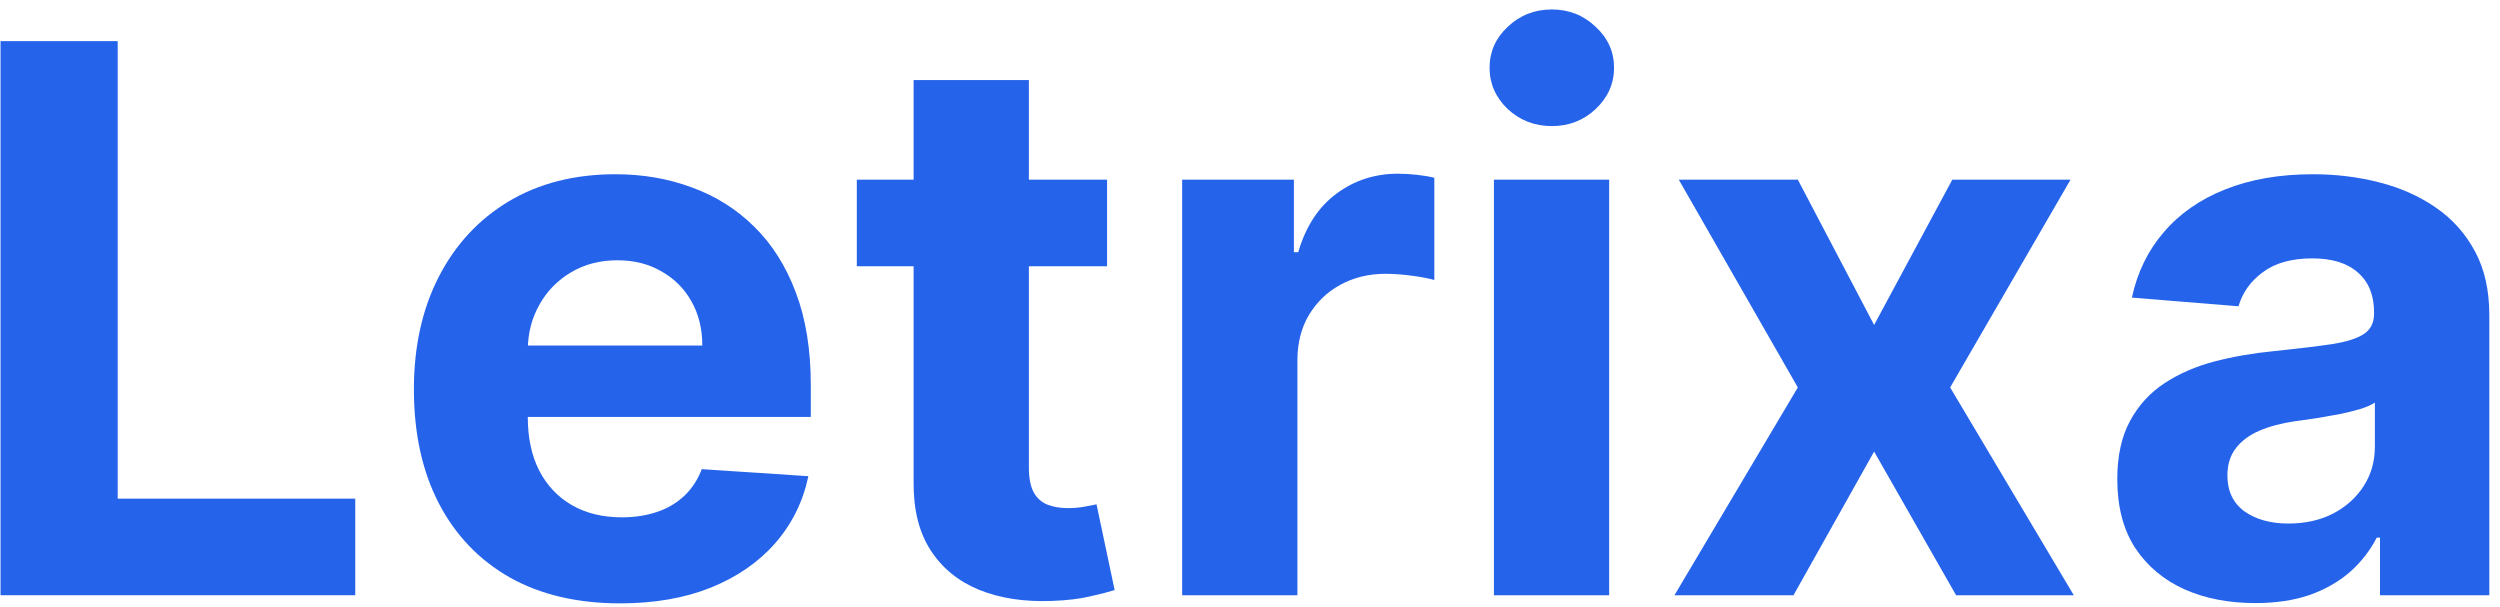 <svg width="210" height="51" viewBox="0 0 210 51" fill="none" xmlns="http://www.w3.org/2000/svg">
<path d="M189.443 50.659C187.216 50.659 185.231 50.273 183.489 49.5C181.746 48.712 180.367 47.553 179.352 46.023C178.352 44.477 177.852 42.553 177.852 40.25C177.852 38.311 178.208 36.682 178.92 35.364C179.633 34.045 180.602 32.985 181.83 32.182C183.057 31.379 184.451 30.773 186.011 30.364C187.587 29.954 189.239 29.667 190.966 29.5C192.996 29.288 194.633 29.091 195.875 28.909C197.117 28.712 198.019 28.424 198.58 28.045C199.14 27.667 199.42 27.106 199.42 26.364V26.227C199.42 24.788 198.966 23.674 198.057 22.886C197.163 22.099 195.89 21.704 194.239 21.704C192.496 21.704 191.11 22.091 190.08 22.864C189.049 23.621 188.367 24.576 188.034 25.727L179.08 25C179.534 22.879 180.428 21.045 181.761 19.5C183.095 17.939 184.814 16.742 186.92 15.909C189.042 15.061 191.496 14.636 194.284 14.636C196.223 14.636 198.08 14.864 199.852 15.318C201.64 15.773 203.224 16.477 204.602 17.432C205.996 18.386 207.095 19.614 207.898 21.114C208.701 22.599 209.102 24.379 209.102 26.454V50H199.92V45.159H199.648C199.087 46.25 198.337 47.212 197.398 48.045C196.458 48.864 195.33 49.508 194.011 49.977C192.693 50.432 191.17 50.659 189.443 50.659ZM192.216 43.977C193.64 43.977 194.898 43.697 195.989 43.136C197.08 42.561 197.936 41.788 198.557 40.818C199.178 39.849 199.489 38.75 199.489 37.523V33.818C199.186 34.015 198.769 34.197 198.239 34.364C197.723 34.515 197.14 34.659 196.489 34.795C195.837 34.917 195.186 35.03 194.534 35.136C193.883 35.227 193.292 35.311 192.761 35.386C191.625 35.553 190.633 35.818 189.784 36.182C188.936 36.545 188.277 37.038 187.807 37.659C187.337 38.265 187.102 39.023 187.102 39.932C187.102 41.25 187.58 42.258 188.534 42.955C189.504 43.636 190.731 43.977 192.216 43.977Z" fill="#2563EB"/>
<path d="M151.017 15.091L157.426 27.296L163.994 15.091H173.926L163.812 32.545L174.199 50H164.312L157.426 37.932L150.653 50H140.653L151.017 32.545L141.017 15.091H151.017Z" fill="#2563EB"/>
<path d="M125.489 50V15.091H135.17V50H125.489ZM130.352 10.591C128.913 10.591 127.678 10.114 126.648 9.159C125.633 8.189 125.125 7.03 125.125 5.682C125.125 4.348 125.633 3.205 126.648 2.25C127.678 1.28 128.913 0.795 130.352 0.795C131.792 0.795 133.019 1.28 134.034 2.25C135.064 3.205 135.58 4.348 135.58 5.682C135.58 7.03 135.064 8.189 134.034 9.159C133.019 10.114 131.792 10.591 130.352 10.591Z" fill="#2563EB"/>
<path d="M99.301 50V15.091H108.688V21.182H109.051C109.688 19.015 110.756 17.379 112.256 16.273C113.756 15.152 115.483 14.591 117.438 14.591C117.922 14.591 118.445 14.621 119.006 14.682C119.566 14.742 120.059 14.826 120.483 14.932V23.523C120.028 23.386 119.4 23.265 118.597 23.159C117.794 23.053 117.059 23 116.392 23C114.968 23 113.695 23.311 112.574 23.932C111.468 24.538 110.589 25.386 109.938 26.477C109.301 27.568 108.983 28.826 108.983 30.25V50H99.301Z" fill="#2563EB"/>
<path d="M92.994 15.091V22.364H71.972V15.091H92.994ZM76.744 6.727H86.426V39.273C86.426 40.167 86.562 40.864 86.835 41.364C87.108 41.849 87.487 42.189 87.972 42.386C88.472 42.583 89.047 42.682 89.699 42.682C90.153 42.682 90.608 42.644 91.062 42.568C91.517 42.477 91.865 42.409 92.108 42.364L93.631 49.568C93.146 49.72 92.464 49.894 91.585 50.091C90.706 50.303 89.638 50.432 88.381 50.477C86.047 50.568 84.002 50.258 82.244 49.545C80.502 48.833 79.146 47.727 78.176 46.227C77.206 44.727 76.729 42.833 76.744 40.545V6.727Z" fill="#2563EB"/>
<path d="M52.085 50.682C48.494 50.682 45.403 49.955 42.812 48.5C40.237 47.03 38.252 44.955 36.858 42.273C35.464 39.576 34.767 36.386 34.767 32.705C34.767 29.114 35.464 25.962 36.858 23.25C38.252 20.538 40.214 18.424 42.744 16.909C45.29 15.394 48.275 14.636 51.699 14.636C54.002 14.636 56.146 15.008 58.131 15.75C60.131 16.477 61.873 17.576 63.358 19.045C64.858 20.515 66.025 22.364 66.858 24.591C67.691 26.803 68.108 29.394 68.108 32.364V35.023H38.631V29.023H58.994C58.994 27.629 58.691 26.394 58.085 25.318C57.479 24.242 56.638 23.401 55.562 22.795C54.502 22.174 53.267 21.864 51.858 21.864C50.388 21.864 49.085 22.204 47.949 22.886C46.828 23.553 45.949 24.454 45.312 25.591C44.676 26.712 44.35 27.962 44.335 29.341V35.045C44.335 36.773 44.653 38.265 45.29 39.523C45.941 40.78 46.858 41.75 48.04 42.432C49.222 43.114 50.623 43.455 52.244 43.455C53.32 43.455 54.305 43.303 55.199 43C56.093 42.697 56.858 42.242 57.494 41.636C58.131 41.03 58.615 40.288 58.949 39.409L67.903 40C67.449 42.151 66.517 44.03 65.108 45.636C63.714 47.227 61.911 48.47 59.699 49.364C57.502 50.242 54.964 50.682 52.085 50.682Z" fill="#2563EB"/>
<path d="M0.045 50V3.455H9.886V41.886H29.841V50H0.045Z" fill="#2563EB"/>
</svg>
